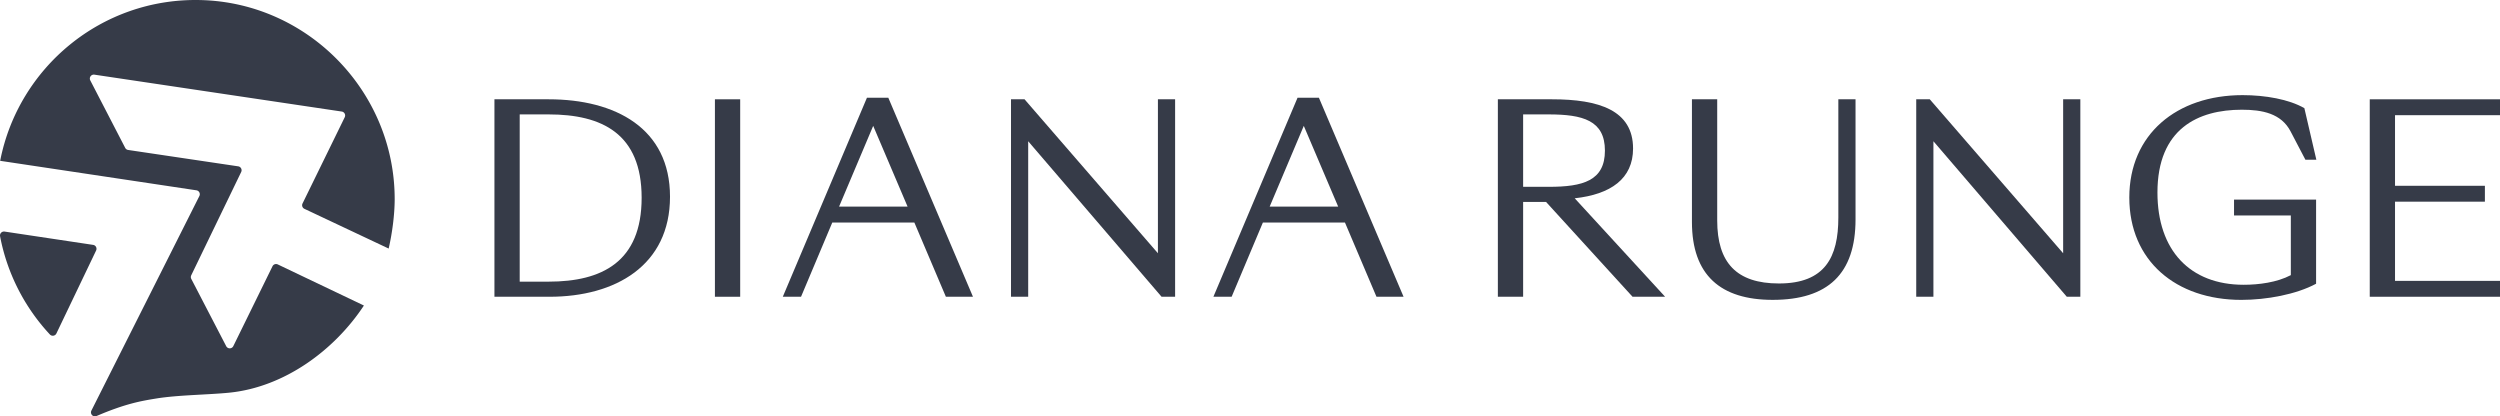 <?xml version="1.0" encoding="UTF-8"?> <svg xmlns="http://www.w3.org/2000/svg" viewBox="0 0 5778.48 962.4"><defs><style>.cls-1{fill:#363b48;}</style></defs><title>Asset 2diana runge</title><g id="Layer_2" data-name="Layer 2"><g id="Layer_1-2" data-name="Layer 1"><path class="cls-1" d="M215.23,566,10.55,535.24A9.22,9.22,0,0,0,.17,546.15a458.87,458.87,0,0,0,115.09,226.9,9.22,9.22,0,0,0,15.08-2.24l91.81-191.76A9.19,9.19,0,0,0,215.23,566Z"></path><path class="cls-1" d="M463.06.13C234.3-5.21,42.33,156.44.39,371.72L454,439.87a9.19,9.19,0,0,1,6.92,13.05L211.25,949.06a9.19,9.19,0,0,0,11.82,12.57c67.26-28.83,103.52-34.85,137.6-40.45,50.47-8.3,120.77-8.61,169.77-13.61,127.44-13,242.74-98.37,310.69-201.37L641.84,611.09a9.19,9.19,0,0,0-12,4.36L539.28,800a9.19,9.19,0,0,1-16.41.2L442.11,644.62a9.2,9.2,0,0,1-.11-8.23L557.5,397.53a9.19,9.19,0,0,0-6.93-13.07l-254.4-37.84a9.15,9.15,0,0,1-6.8-4.86L208.69,185.87a9.18,9.18,0,0,1,9.51-13.31l571.7,85.28A9.19,9.19,0,0,1,796.81,271L699.26,470.36a9.19,9.19,0,0,0,4.49,12.39l194.6,91.77c7.9-33.71,13.88-77.73,13.92-113.84C912.52,211.89,711.79,5.93,463.06.13Z"></path><path class="cls-1" d="M1268.08,229.51H1142.84v456.4h127.64c151.74,0,278.18-72.25,278.18-231.21C1548.66,296.35,1422.22,229.51,1268.08,229.51Zm0,421.48h-66.84V264.44h66.84c123.43,0,215,44.55,215,192.67S1391.51,651,1268.08,651Z"></path><rect class="cls-1" x="1652.46" y="229.51" width="58.41" height="456.4"></rect><path class="cls-1" d="M2003.85,225.9l-194.49,460h42.15l72.25-171.6h189.67l72.86,171.6h62.62l-195.69-460Zm-64.43,251.68,78.88-186.65,79.47,186.65Z"></path><polygon class="cls-1" points="2676.4 585.36 2368.12 229.51 2336.81 229.51 2336.81 685.91 2376.55 685.91 2376.55 326.45 2684.83 685.91 2716.14 685.91 2716.14 229.51 2676.4 229.51 2676.4 585.36"></polygon><path class="cls-1" d="M2999.13,225.9l-194.48,460h42.15l72.25-171.6h189.66l72.86,171.6h62.62l-195.69-460ZM2934.7,477.58l78.88-186.65,79.48,186.65Z"></path><path class="cls-1" d="M3774.65,343.31c0-88.51-78.88-113.8-187.26-113.8H3462.15v456.4h58.4V466.75h53l199.9,219.16h75.27L3639.77,458.32C3722.86,449.28,3774.65,413.16,3774.65,343.31Zm-254.1,88.51V264.44h59c78.88,0,130.06,13.84,130.06,83.69s-51.18,83.69-129.46,83.69Z"></path><path class="cls-1" d="M4249.12,502.87c0,91.52-30.71,152.34-137.28,152.34-98.15,0-142.7-48.17-142.7-145.71v-280h-58.41v283.6c0,122.83,66.23,180,186.66,180,127.64,0,191.47-60.21,191.47-186V229.51h-39.74Z"></path><polygon class="cls-1" points="4768.74 585.36 4460.46 229.51 4429.15 229.51 4429.15 685.91 4468.89 685.91 4468.89 326.45 4777.17 685.91 4808.48 685.91 4808.48 229.51 4768.74 229.51 4768.74 585.36"></polygon><path class="cls-1" d="M5181.78,253.6c47,0,90.92,8.43,112.6,50l34.32,65.63H5354L5326.29,250c-35.52-20.48-90.32-30.11-142.7-30.11-152.94,0-261.92,90.92-261.92,236.63,0,146.31,107.78,236.63,258.91,236.63,58.4,0,127.05-12.64,172.81-37.33V461.33H5163.72v36.73H5295V635.94c-31.91,16.86-74.06,22.28-109,22.28-124,0-199.3-79.48-199.3-213.15C4986.7,297,5081.23,253.6,5181.78,253.6Z"></path><polygon class="cls-1" points="5778.48 266.24 5778.48 229.51 5477.42 229.51 5477.42 685.91 5778.48 685.91 5778.48 649.19 5535.83 649.19 5535.83 466.14 5743.56 466.14 5743.56 429.42 5535.83 429.42 5535.83 266.24 5778.48 266.24"></polygon></g></g></svg> 